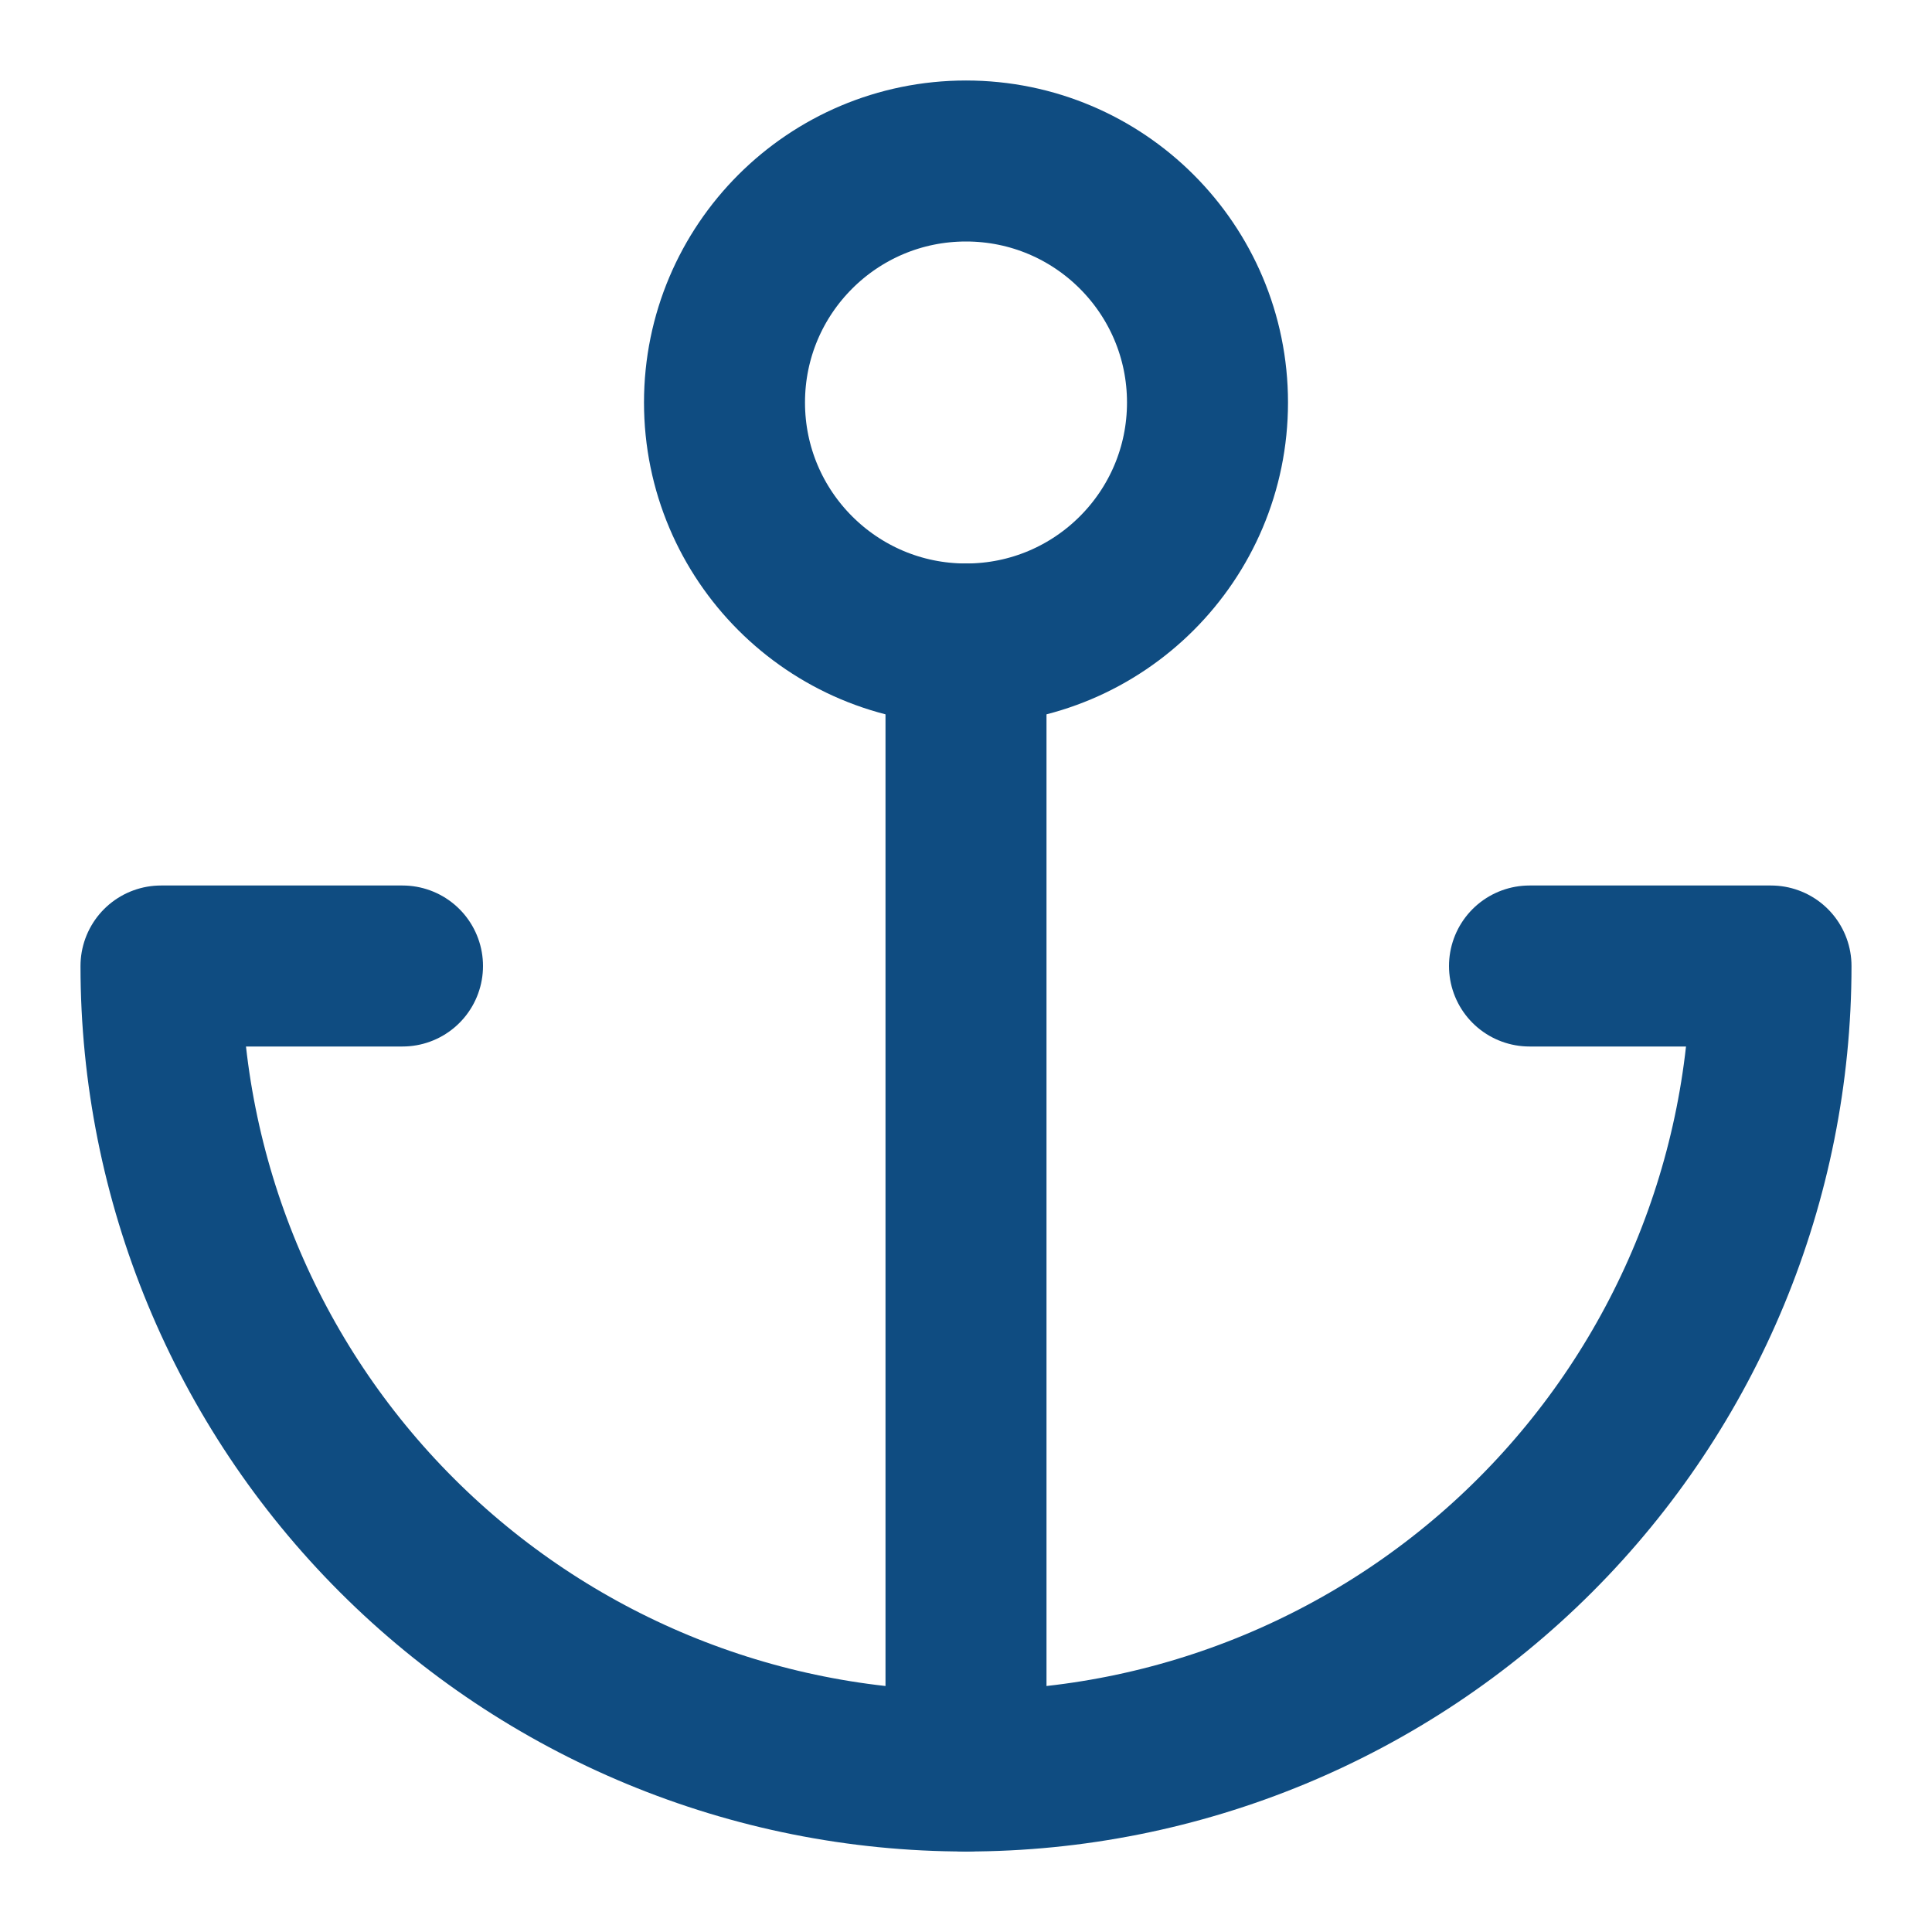 <svg xmlns="http://www.w3.org/2000/svg" width="24" height="24" viewBox="0 0 24 24" fill="none">
  <path d="M12 22V8" stroke="#0F4C81" stroke-width="2" stroke-linecap="round" stroke-linejoin="round" />
  <path
    d="M5 12H2C2 14.652 3.054 17.196 4.929 19.071C6.804 20.946 9.348 22 12 22C14.652 22 17.196 20.946 19.071 19.071C20.946 17.196 22 14.652 22 12H19"
    stroke="#0F4C81" stroke-width="2" stroke-linecap="round" stroke-linejoin="round" />
  <path d="M12 8C13.657 8 15 6.657 15 5C15 3.343 13.657 2 12 2C10.343 2 9 3.343 9 5C9 6.657 10.343 8 12 8Z"
    stroke="#0F4C81" stroke-width="2" stroke-linecap="round" stroke-linejoin="round" />
</svg>